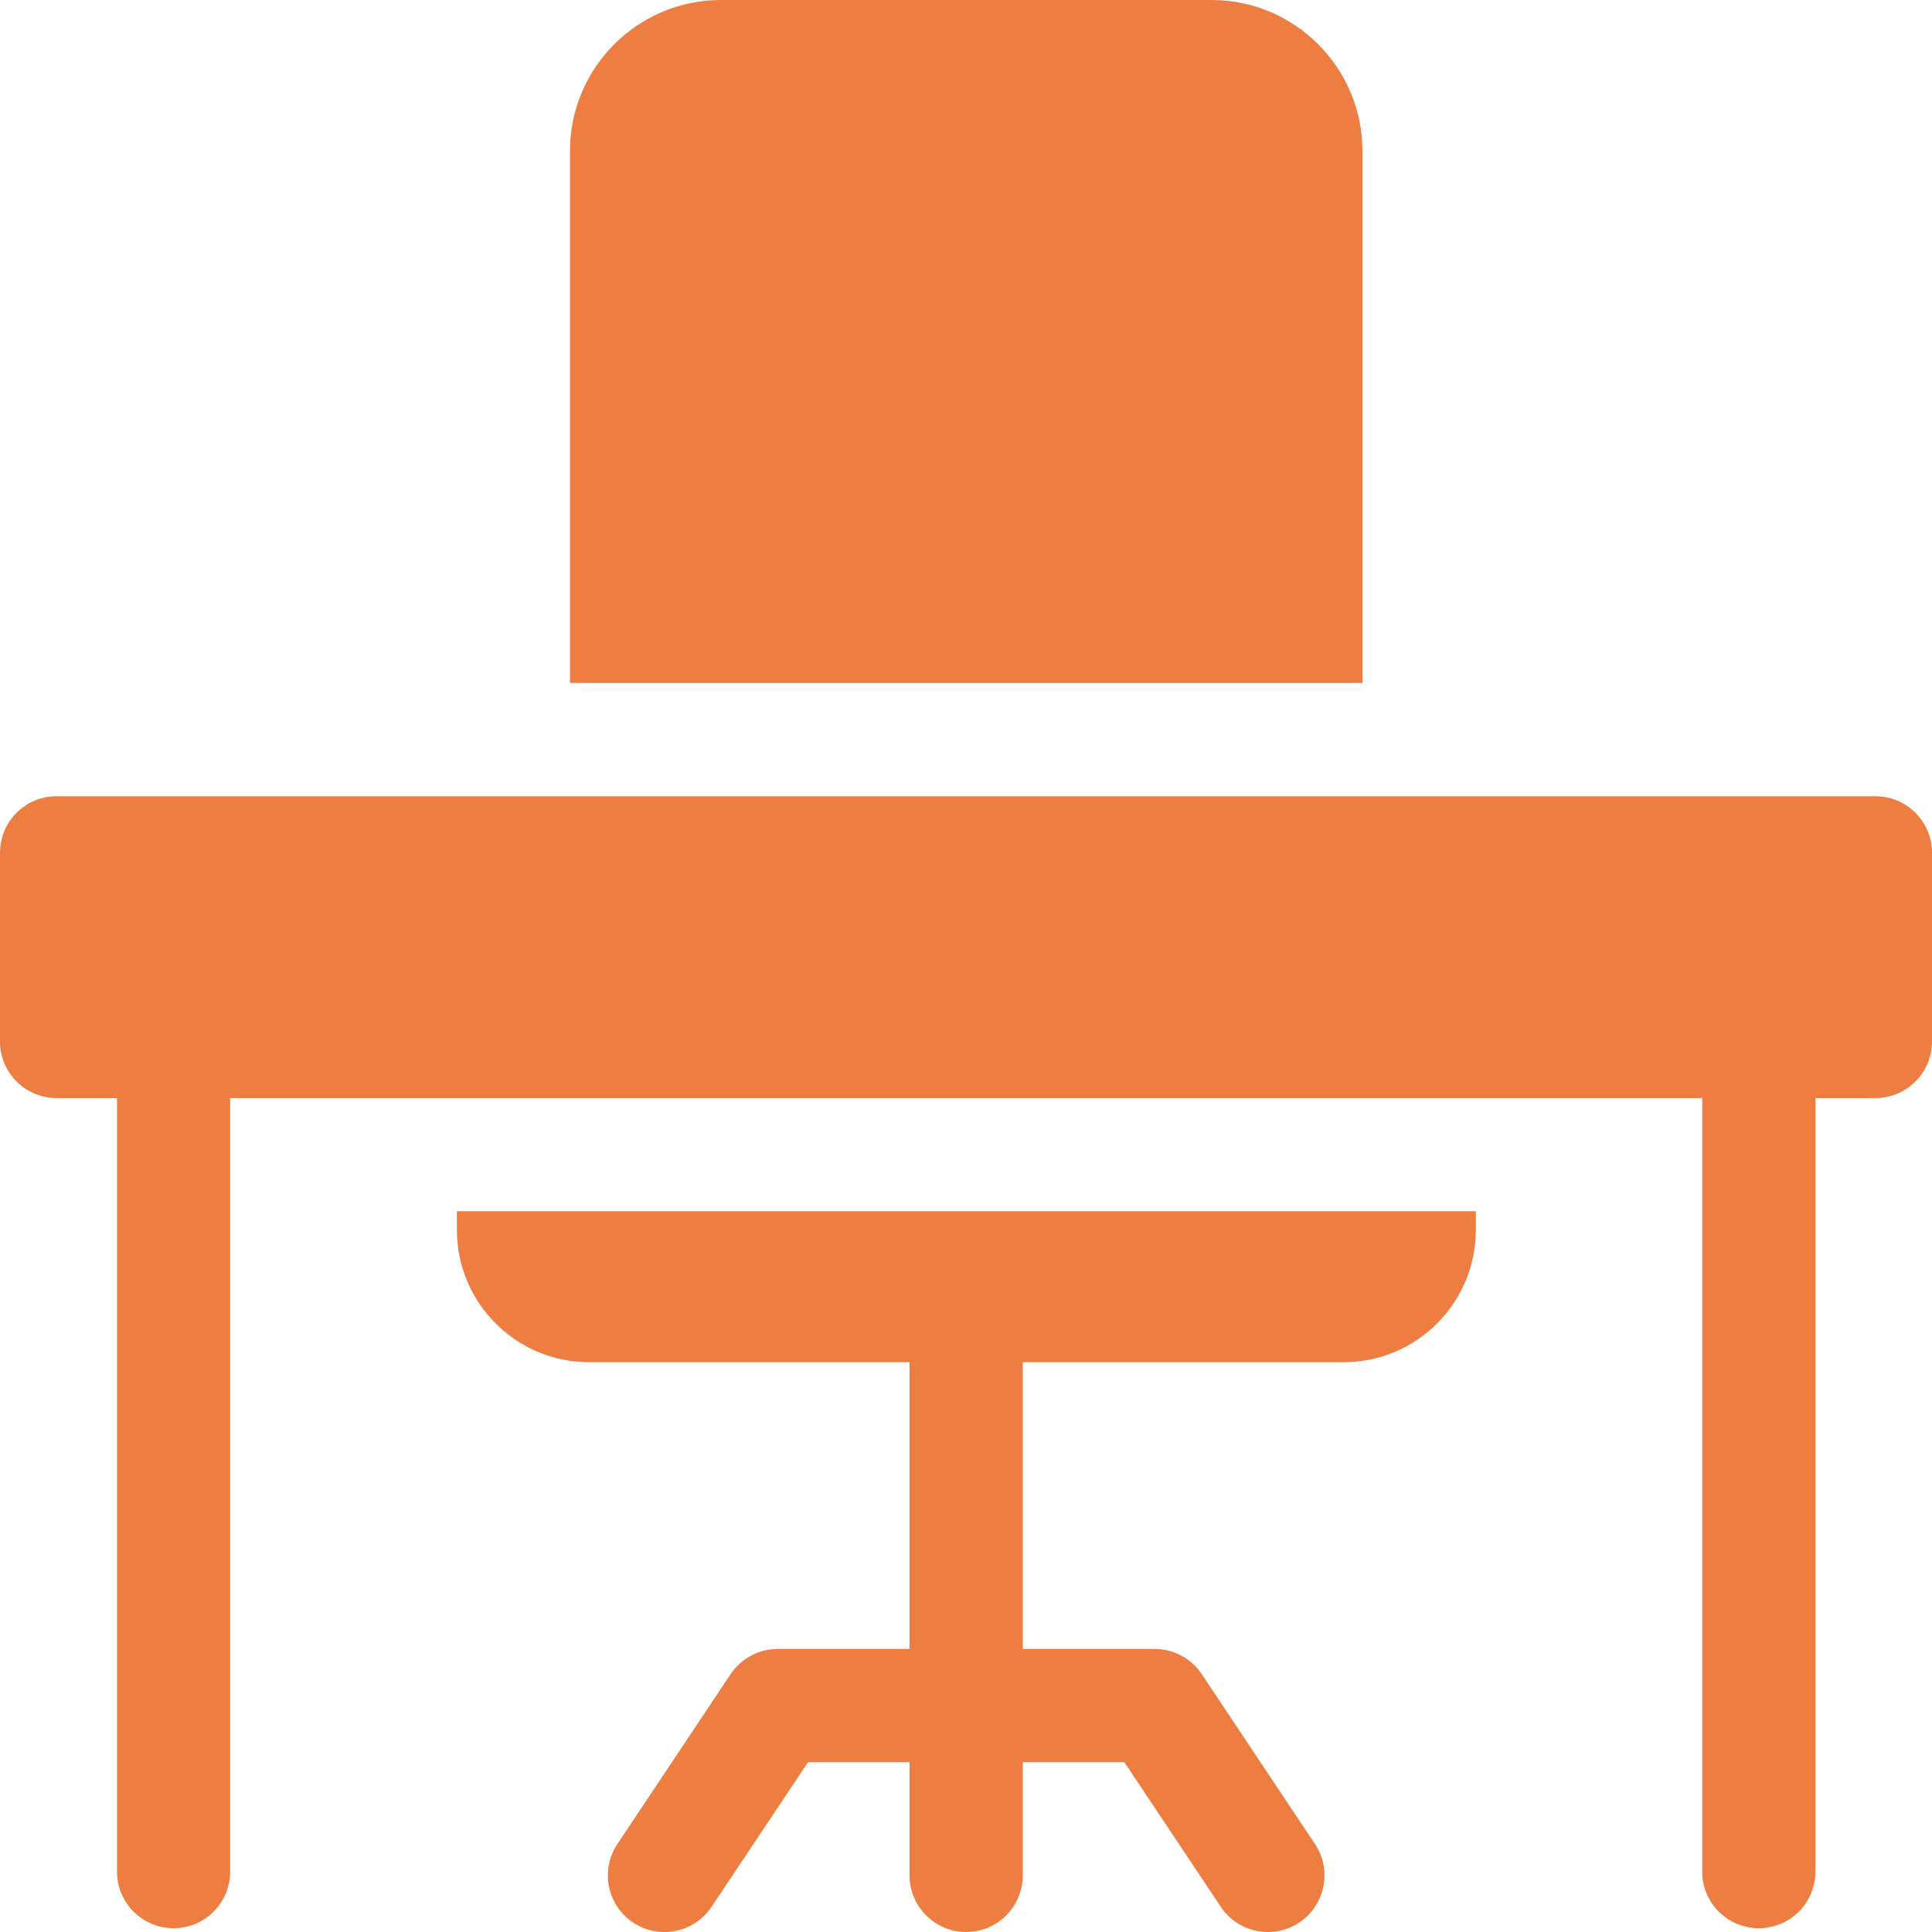 <svg width="32" height="32" viewBox="0 0 32 32" fill="none" xmlns="http://www.w3.org/2000/svg">
<g clip-path="url(#clip0_10110_47288)">
<path d="M22.566 2.5C22.566 1.121 21.445 0 20.066 0H11.941C10.563 0 9.441 1.121 9.441 2.5V11.312H22.566V2.5Z" fill="#EE7D42"/>
<path d="M7.568 20.375C7.568 21.581 8.55 22.562 9.756 22.562H15.065V27.312H12.881C12.567 27.312 12.275 27.469 12.101 27.73L10.226 30.543C9.939 30.973 10.055 31.555 10.486 31.843C10.917 32.13 11.499 32.013 11.786 31.583L13.383 29.188H15.065V31.063C15.065 31.58 15.485 32 16.003 32C16.52 32 16.94 31.58 16.94 31.063V29.188H18.623L20.22 31.583C20.508 32.015 21.09 32.129 21.52 31.843C21.951 31.555 22.067 30.973 21.78 30.543L19.905 27.73C19.731 27.469 19.438 27.312 19.125 27.312H16.94V22.562H22.256C23.462 22.562 24.444 21.581 24.444 20.375V20.062H7.568V20.375H7.568Z" fill="#EE7D42"/>
<path d="M31.062 13.188H0.938C0.42 13.188 0 13.607 0 14.125V17.25C0 17.768 0.42 18.188 0.938 18.188H1.938V31C1.938 31.518 2.357 31.937 2.875 31.937C3.393 31.937 3.812 31.518 3.812 31V18.188H28.194V31C28.194 31.518 28.613 31.937 29.131 31.937C29.649 31.937 30.069 31.518 30.069 31V18.188H31.062C31.58 18.188 32 17.768 32 17.25V14.125C32 13.607 31.58 13.188 31.062 13.188Z" fill="#EE7D42"/>
</g>
<defs>
<clipPath id="clip0_10110_47288">
<rect width="32" height="32" fill="white"/>
</clipPath>
</defs>
</svg>
